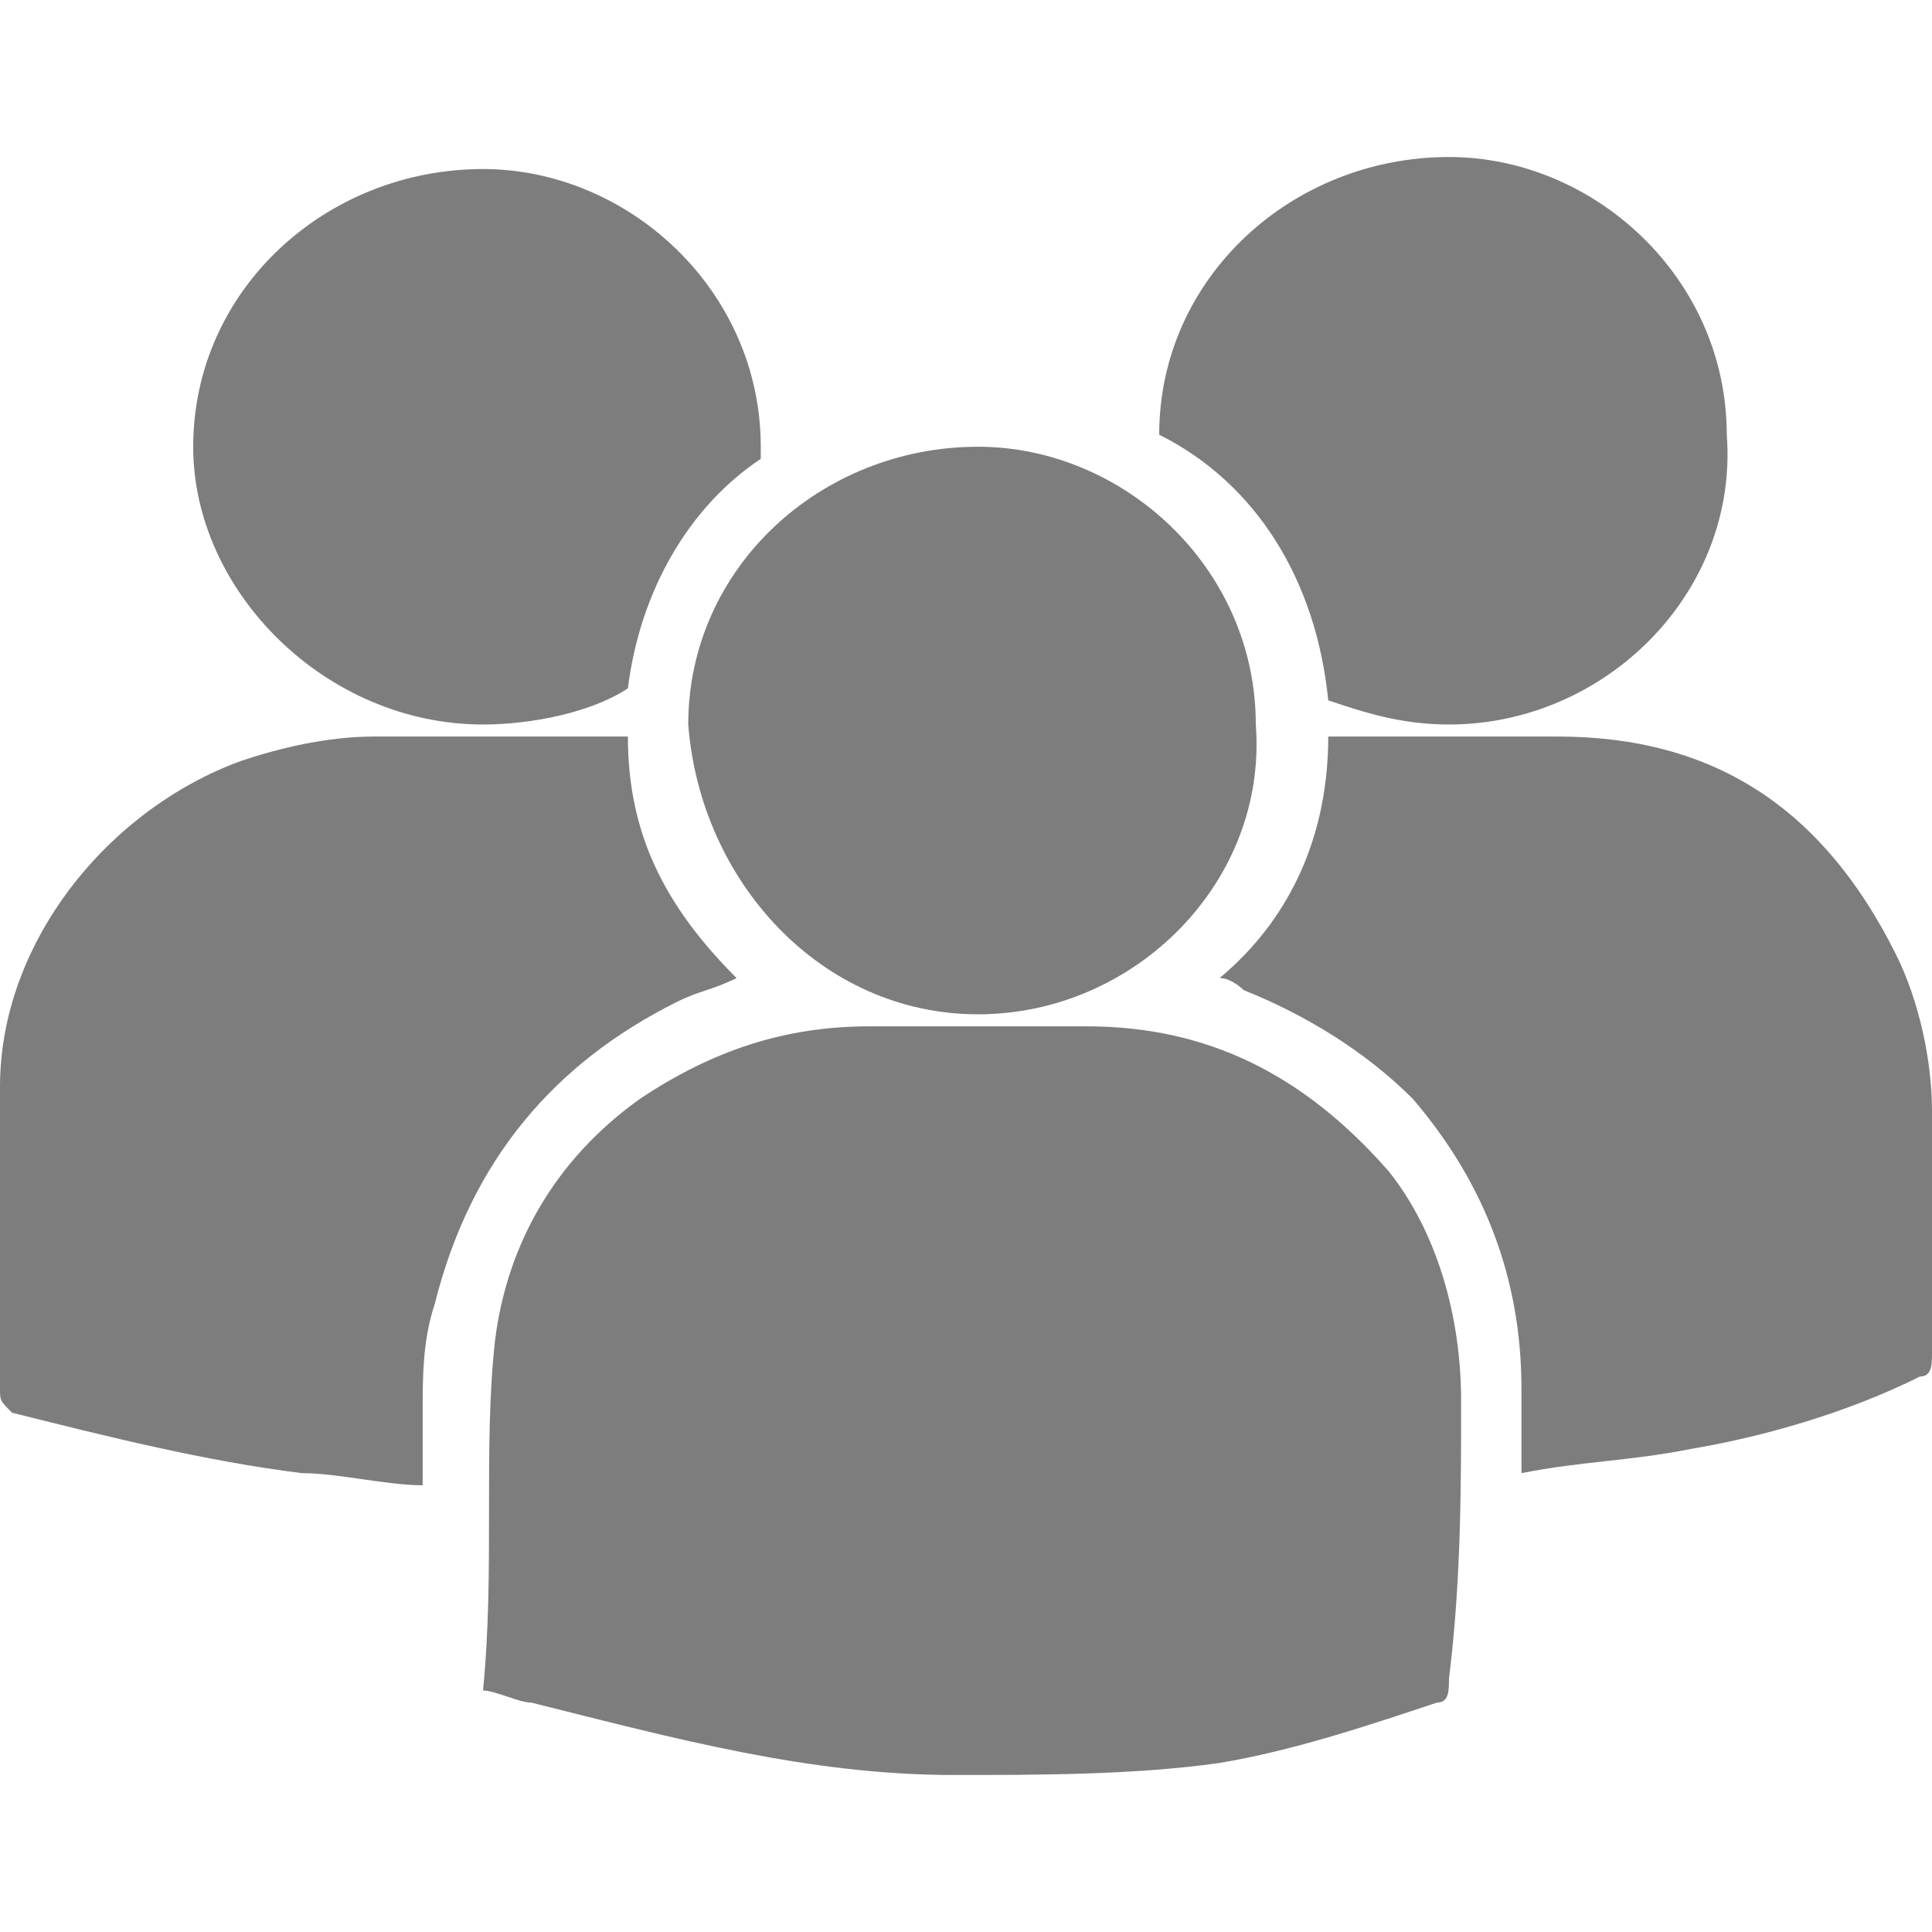 <svg width="26" height="26" viewBox="0 0 26 26" fill="none" xmlns="http://www.w3.org/2000/svg">
<g id="Frame">
<path id="Vector" d="M19.663 18.85C19.663 17.712 19.337 16.575 18.688 15.762C17.55 14.463 16.25 13.812 14.625 13.812C13.65 13.812 12.675 13.812 11.7 13.812C10.562 13.812 9.588 14.137 8.613 14.787C7.475 15.6 6.825 16.738 6.662 18.038C6.5 19.5 6.662 21.125 6.5 22.75C6.662 22.75 6.987 22.913 7.15 22.913C9.1 23.4 10.887 23.887 12.838 23.887C13.975 23.887 15.275 23.887 16.413 23.725C17.387 23.562 18.363 23.238 19.337 22.913C19.5 22.913 19.5 22.75 19.5 22.587C19.663 21.288 19.663 19.988 19.663 18.85Z" fill="#7D7D7D"/>
<path id="Vector_2" d="M9.1 13.488C9.425 13.325 9.588 13.325 9.912 13.162C8.938 12.188 8.45 11.213 8.45 9.912C7.312 9.912 6.175 9.912 5.037 9.912C4.388 9.912 3.737 10.075 3.25 10.238C1.462 10.887 0 12.675 0 14.625C0 15.925 0 17.225 0 18.688C0 18.85 0 18.85 0.163 19.012C1.462 19.337 2.763 19.663 4.062 19.825C4.55 19.825 5.2 19.988 5.688 19.988C5.688 19.663 5.688 19.337 5.688 19.012C5.688 18.525 5.688 18.038 5.85 17.55C6.338 15.6 7.475 14.3 9.1 13.488Z" fill="#7D7D7D"/>
<path id="Vector_3" d="M26 14.95C26 14.3 25.837 13.488 25.512 12.838C24.538 10.887 23.075 9.912 20.962 9.912C17.875 9.912 20.962 9.912 17.875 9.912C17.875 11.213 17.387 12.35 16.413 13.162C16.575 13.162 16.738 13.325 16.738 13.325C17.55 13.65 18.363 14.137 19.012 14.787C19.988 15.925 20.475 17.225 20.475 18.688C20.475 19.012 20.475 19.5 20.475 19.825C21.288 19.663 21.938 19.663 22.75 19.5C23.725 19.337 24.863 19.012 25.837 18.525C26 18.525 26 18.363 26 18.2C26 17.387 26 16.087 26 14.95Z" fill="#7D7D7D"/>
<path id="Vector_4" d="M13.162 13.65C15.275 13.65 17.062 11.863 16.9 9.75C16.9 7.637 15.113 6.012 13.162 6.012C11.05 6.012 9.262 7.637 9.262 9.75C9.425 11.863 11.05 13.65 13.162 13.65Z" fill="#7D7D7D"/>
<path id="Vector_5" d="M17.875 9.425C18.363 9.588 18.85 9.75 19.5 9.75C21.613 9.75 23.4 7.963 23.238 5.85C23.238 3.738 21.45 2.113 19.5 2.113C17.387 2.113 15.6 3.738 15.6 5.85C16.9 6.5 17.712 7.8 17.875 9.425Z" fill="#7D7D7D"/>
<path id="Vector_6" d="M6.5 9.75C7.15 9.75 7.962 9.588 8.45 9.263C8.612 7.963 9.262 6.825 10.238 6.175V6.013C10.238 3.9 8.45 2.275 6.5 2.275C4.387 2.275 2.6 3.9 2.6 6.013C2.6 7.963 4.387 9.75 6.5 9.75Z" fill="#7D7D7D"/>
</g>
</svg>
